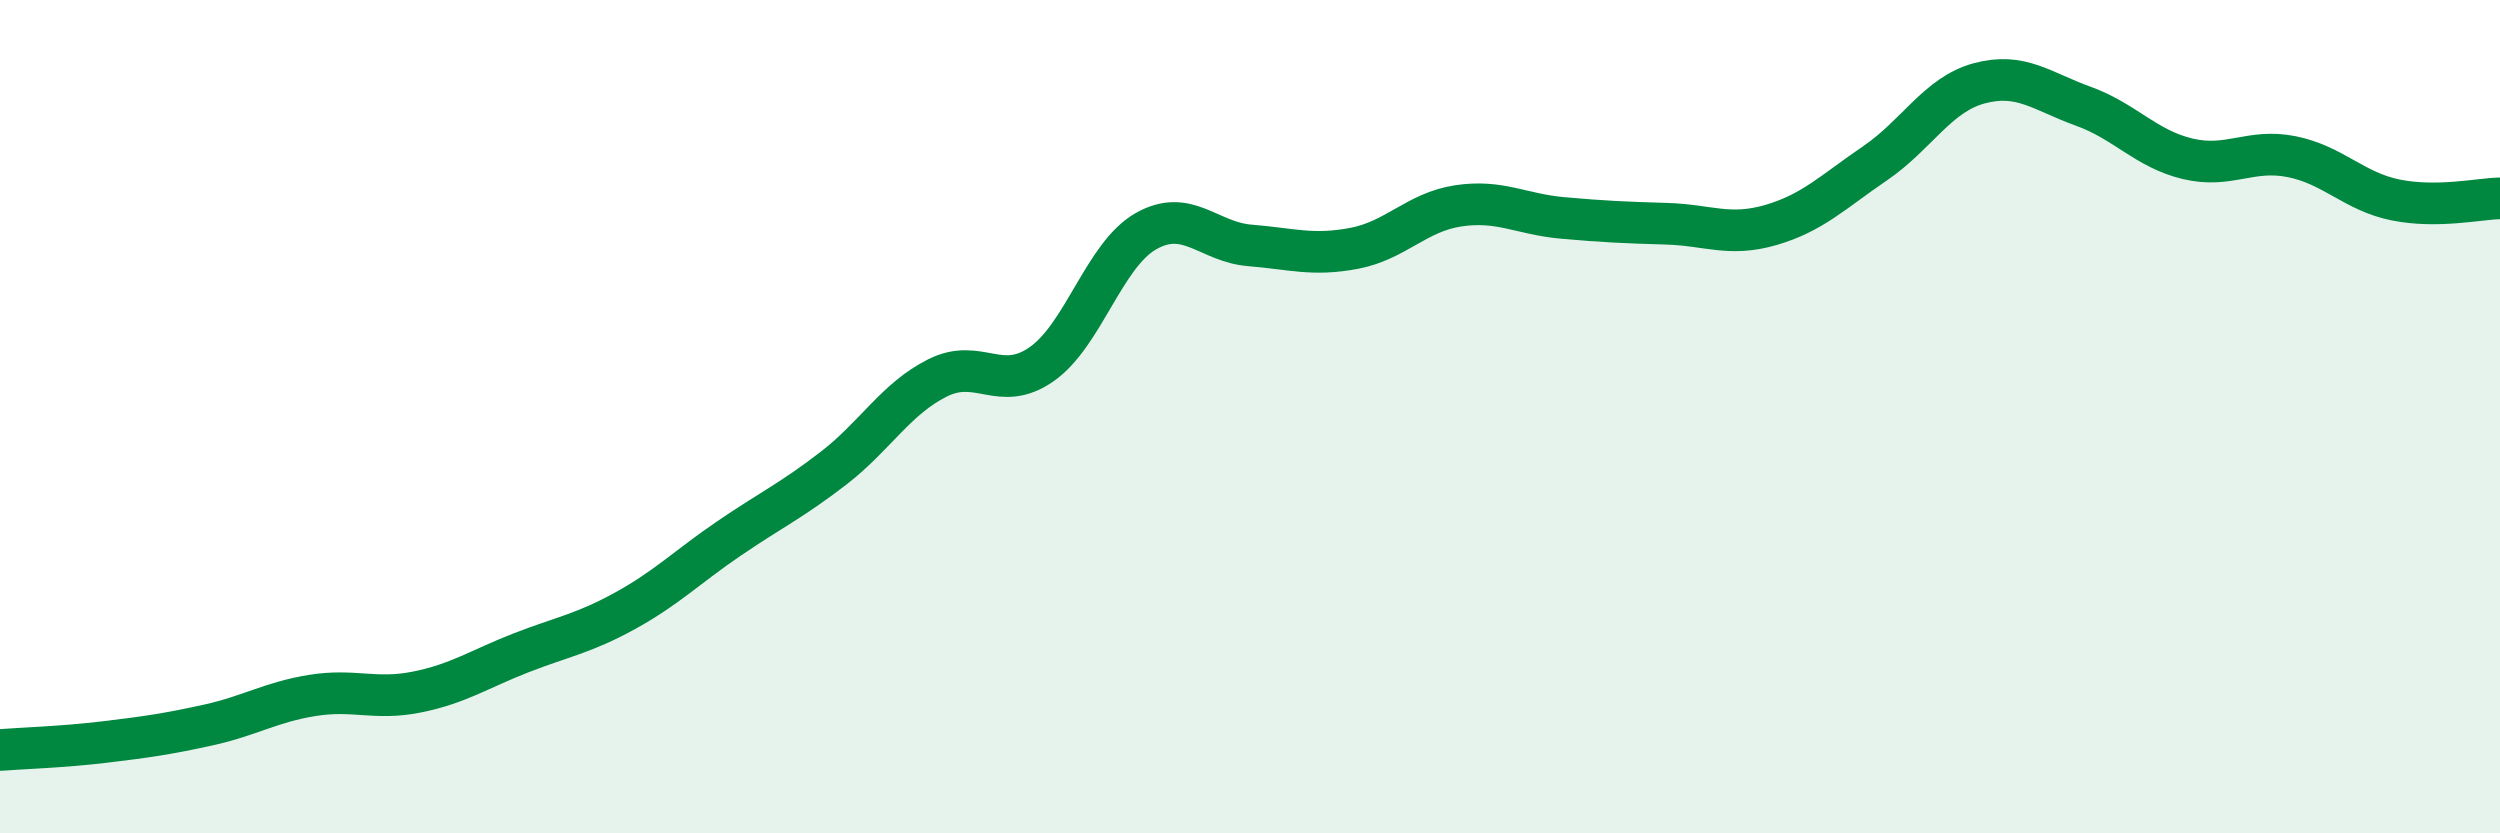 
    <svg width="60" height="20" viewBox="0 0 60 20" xmlns="http://www.w3.org/2000/svg">
      <path
        d="M 0,18 C 0.5,17.96 1.5,17.93 2.5,17.81 C 3.5,17.69 4,17.62 5,17.4 C 6,17.18 6.5,16.85 7.5,16.69 C 8.5,16.53 9,16.81 10,16.61 C 11,16.41 11.5,16.06 12.5,15.67 C 13.5,15.28 14,15.21 15,14.66 C 16,14.11 16.5,13.6 17.5,12.92 C 18.5,12.24 19,12.01 20,11.24 C 21,10.47 21.5,9.57 22.5,9.07 C 23.5,8.57 24,9.44 25,8.74 C 26,8.04 26.5,6.12 27.5,5.55 C 28.5,4.98 29,5.81 30,5.89 C 31,5.97 31.5,6.15 32.5,5.96 C 33.5,5.77 34,5.09 35,4.94 C 36,4.79 36.5,5.14 37.5,5.23 C 38.5,5.32 39,5.34 40,5.37 C 41,5.4 41.5,5.69 42.5,5.4 C 43.5,5.11 44,4.6 45,3.92 C 46,3.24 46.5,2.27 47.5,2 C 48.5,1.73 49,2.19 50,2.55 C 51,2.91 51.5,3.57 52.5,3.81 C 53.5,4.05 54,3.56 55,3.76 C 56,3.96 56.5,4.6 57.5,4.8 C 58.5,5 59.5,4.77 60,4.76L60 20L0 20Z"
        fill="#008740"
        opacity="0.1"
        stroke-linecap="round"
        stroke-linejoin="round"
      />
      <path
        d="M 0,18 C 0.5,17.96 1.5,17.93 2.5,17.81 C 3.5,17.69 4,17.62 5,17.4 C 6,17.18 6.5,16.85 7.5,16.69 C 8.5,16.53 9,16.81 10,16.61 C 11,16.41 11.5,16.06 12.5,15.67 C 13.5,15.28 14,15.21 15,14.66 C 16,14.11 16.5,13.6 17.5,12.92 C 18.5,12.24 19,12.01 20,11.24 C 21,10.47 21.5,9.57 22.5,9.07 C 23.5,8.57 24,9.44 25,8.74 C 26,8.04 26.5,6.12 27.5,5.55 C 28.5,4.98 29,5.81 30,5.89 C 31,5.97 31.5,6.15 32.5,5.96 C 33.5,5.77 34,5.09 35,4.94 C 36,4.79 36.5,5.14 37.5,5.23 C 38.5,5.32 39,5.34 40,5.37 C 41,5.4 41.5,5.69 42.5,5.4 C 43.5,5.11 44,4.6 45,3.92 C 46,3.24 46.5,2.27 47.5,2 C 48.5,1.73 49,2.19 50,2.55 C 51,2.91 51.5,3.57 52.5,3.81 C 53.5,4.05 54,3.56 55,3.76 C 56,3.96 56.5,4.6 57.5,4.8 C 58.5,5 59.5,4.77 60,4.76"
        stroke="#008740"
        stroke-width="1"
        fill="none"
        stroke-linecap="round"
        stroke-linejoin="round"
      />
    </svg>
  